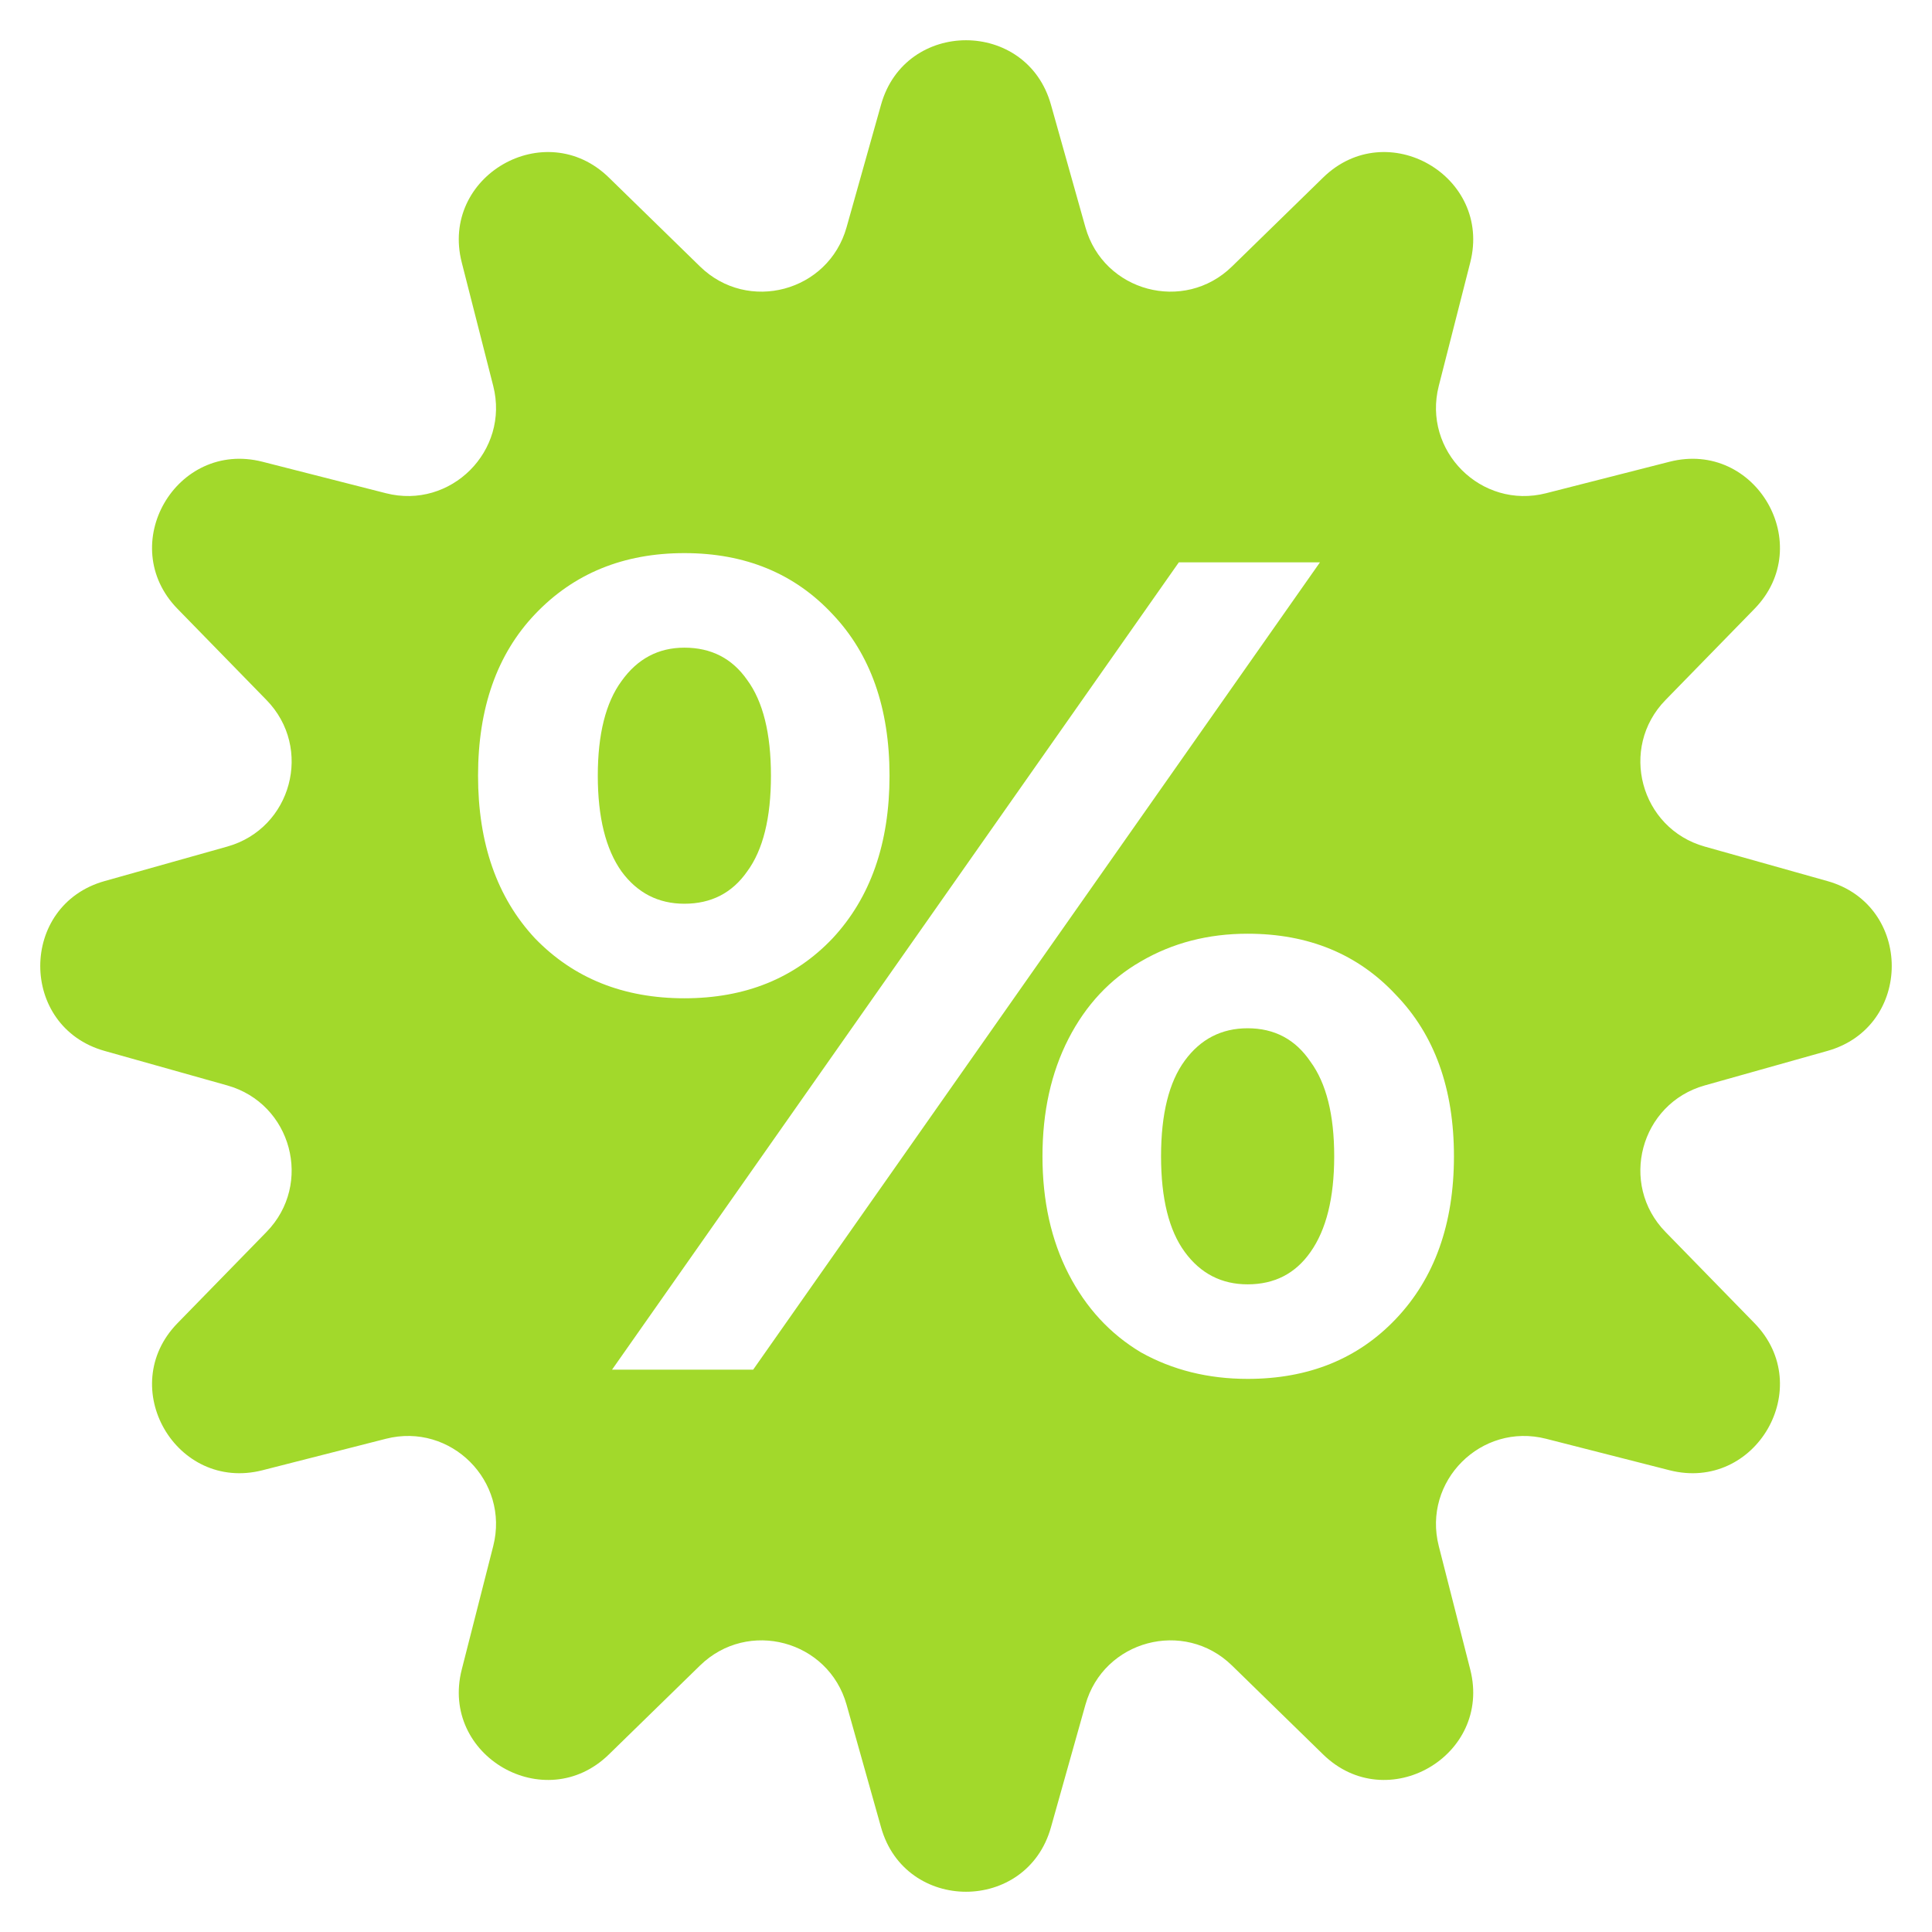 <svg width="48" height="48" viewBox="0 0 48 48" fill="none" xmlns="http://www.w3.org/2000/svg">
<path fill-rule="evenodd" clip-rule="evenodd" d="M21.89 2.599C22.489 0.467 25.511 0.467 26.11 2.599L26.967 5.646C27.417 7.248 29.417 7.784 30.608 6.621L32.873 4.411C34.458 2.864 37.075 4.375 36.528 6.521L35.746 9.588C35.335 11.2 36.8 12.665 38.412 12.254L41.479 11.472C43.625 10.925 45.136 13.542 43.589 15.127L41.379 17.392C40.217 18.583 40.752 20.583 42.354 21.033L45.401 21.89C47.533 22.489 47.533 25.511 45.401 26.11L42.354 26.967C40.752 27.417 40.217 29.417 41.379 30.608L43.589 32.873C45.136 34.458 43.625 37.075 41.479 36.528L38.412 35.746C36.8 35.335 35.335 36.8 35.746 38.412L36.528 41.479C37.075 43.625 34.458 45.136 32.873 43.589L30.608 41.379C29.417 40.217 27.417 40.752 26.967 42.354L26.11 45.401C25.511 47.533 22.489 47.533 21.89 45.401L21.033 42.354C20.583 40.752 18.583 40.217 17.392 41.379L15.127 43.589C13.542 45.136 10.925 43.625 11.472 41.479L12.254 38.412C12.665 36.8 11.2 35.335 9.588 35.746L6.521 36.528C4.375 37.075 2.864 34.458 4.411 32.873L6.621 30.608C7.784 29.417 7.248 27.417 5.646 26.967L2.599 26.11C0.467 25.511 0.467 22.489 2.599 21.89L5.646 21.033C7.248 20.583 7.784 18.583 6.621 17.392L4.411 15.127C2.864 13.542 4.375 10.925 6.521 11.472L9.588 12.254C11.2 12.665 12.665 11.2 12.254 9.588L11.472 6.521C10.925 4.375 13.542 2.864 15.127 4.411L17.392 6.621C18.583 7.784 20.583 7.248 21.033 5.646L21.89 2.599ZM13.291 23.312C14.253 24.306 15.491 24.802 17.003 24.802C18.515 24.802 19.743 24.306 20.686 23.312C21.628 22.3 22.1 20.953 22.1 19.272C22.1 17.591 21.628 16.254 20.686 15.261C19.743 14.248 18.515 13.742 17.003 13.742C15.491 13.742 14.253 14.248 13.291 15.261C12.348 16.254 11.877 17.591 11.877 19.272C11.877 20.953 12.348 22.3 13.291 23.312ZM32.794 13.971H29.288L15.206 34.029H18.712L32.794 13.971ZM28.346 33.599C29.131 34.038 30.015 34.258 30.997 34.258C32.509 34.258 33.737 33.761 34.68 32.768C35.642 31.756 36.123 30.409 36.123 28.728C36.123 27.047 35.642 25.71 34.68 24.716C33.737 23.704 32.509 23.198 30.997 23.198C30.015 23.198 29.131 23.427 28.346 23.885C27.579 24.325 26.98 24.965 26.548 25.805C26.116 26.646 25.9 27.62 25.9 28.728C25.9 29.836 26.116 30.81 26.548 31.651C26.98 32.491 27.579 33.141 28.346 33.599Z" fill="#A2D92B"/>
<path d="M30.997 31.909C31.665 31.909 32.185 31.641 32.559 31.106C32.951 30.552 33.148 29.759 33.148 28.728C33.148 27.696 32.951 26.913 32.559 26.378C32.185 25.824 31.665 25.547 30.997 25.547C30.349 25.547 29.828 25.815 29.436 26.35C29.043 26.884 28.846 27.677 28.846 28.728C28.846 29.779 29.043 30.571 29.436 31.106C29.828 31.641 30.349 31.909 30.997 31.909Z" fill="#A2D92B"/>
<path d="M17.003 22.453C17.671 22.453 18.191 22.185 18.564 21.65C18.957 21.116 19.154 20.323 19.154 19.272C19.154 18.221 18.957 17.429 18.564 16.894C18.191 16.359 17.671 16.091 17.003 16.091C16.355 16.091 15.834 16.369 15.441 16.922C15.049 17.457 14.852 18.241 14.852 19.272C14.852 20.304 15.049 21.096 15.441 21.65C15.834 22.185 16.355 22.453 17.003 22.453Z" fill="#A2D92B"/>
</svg>
